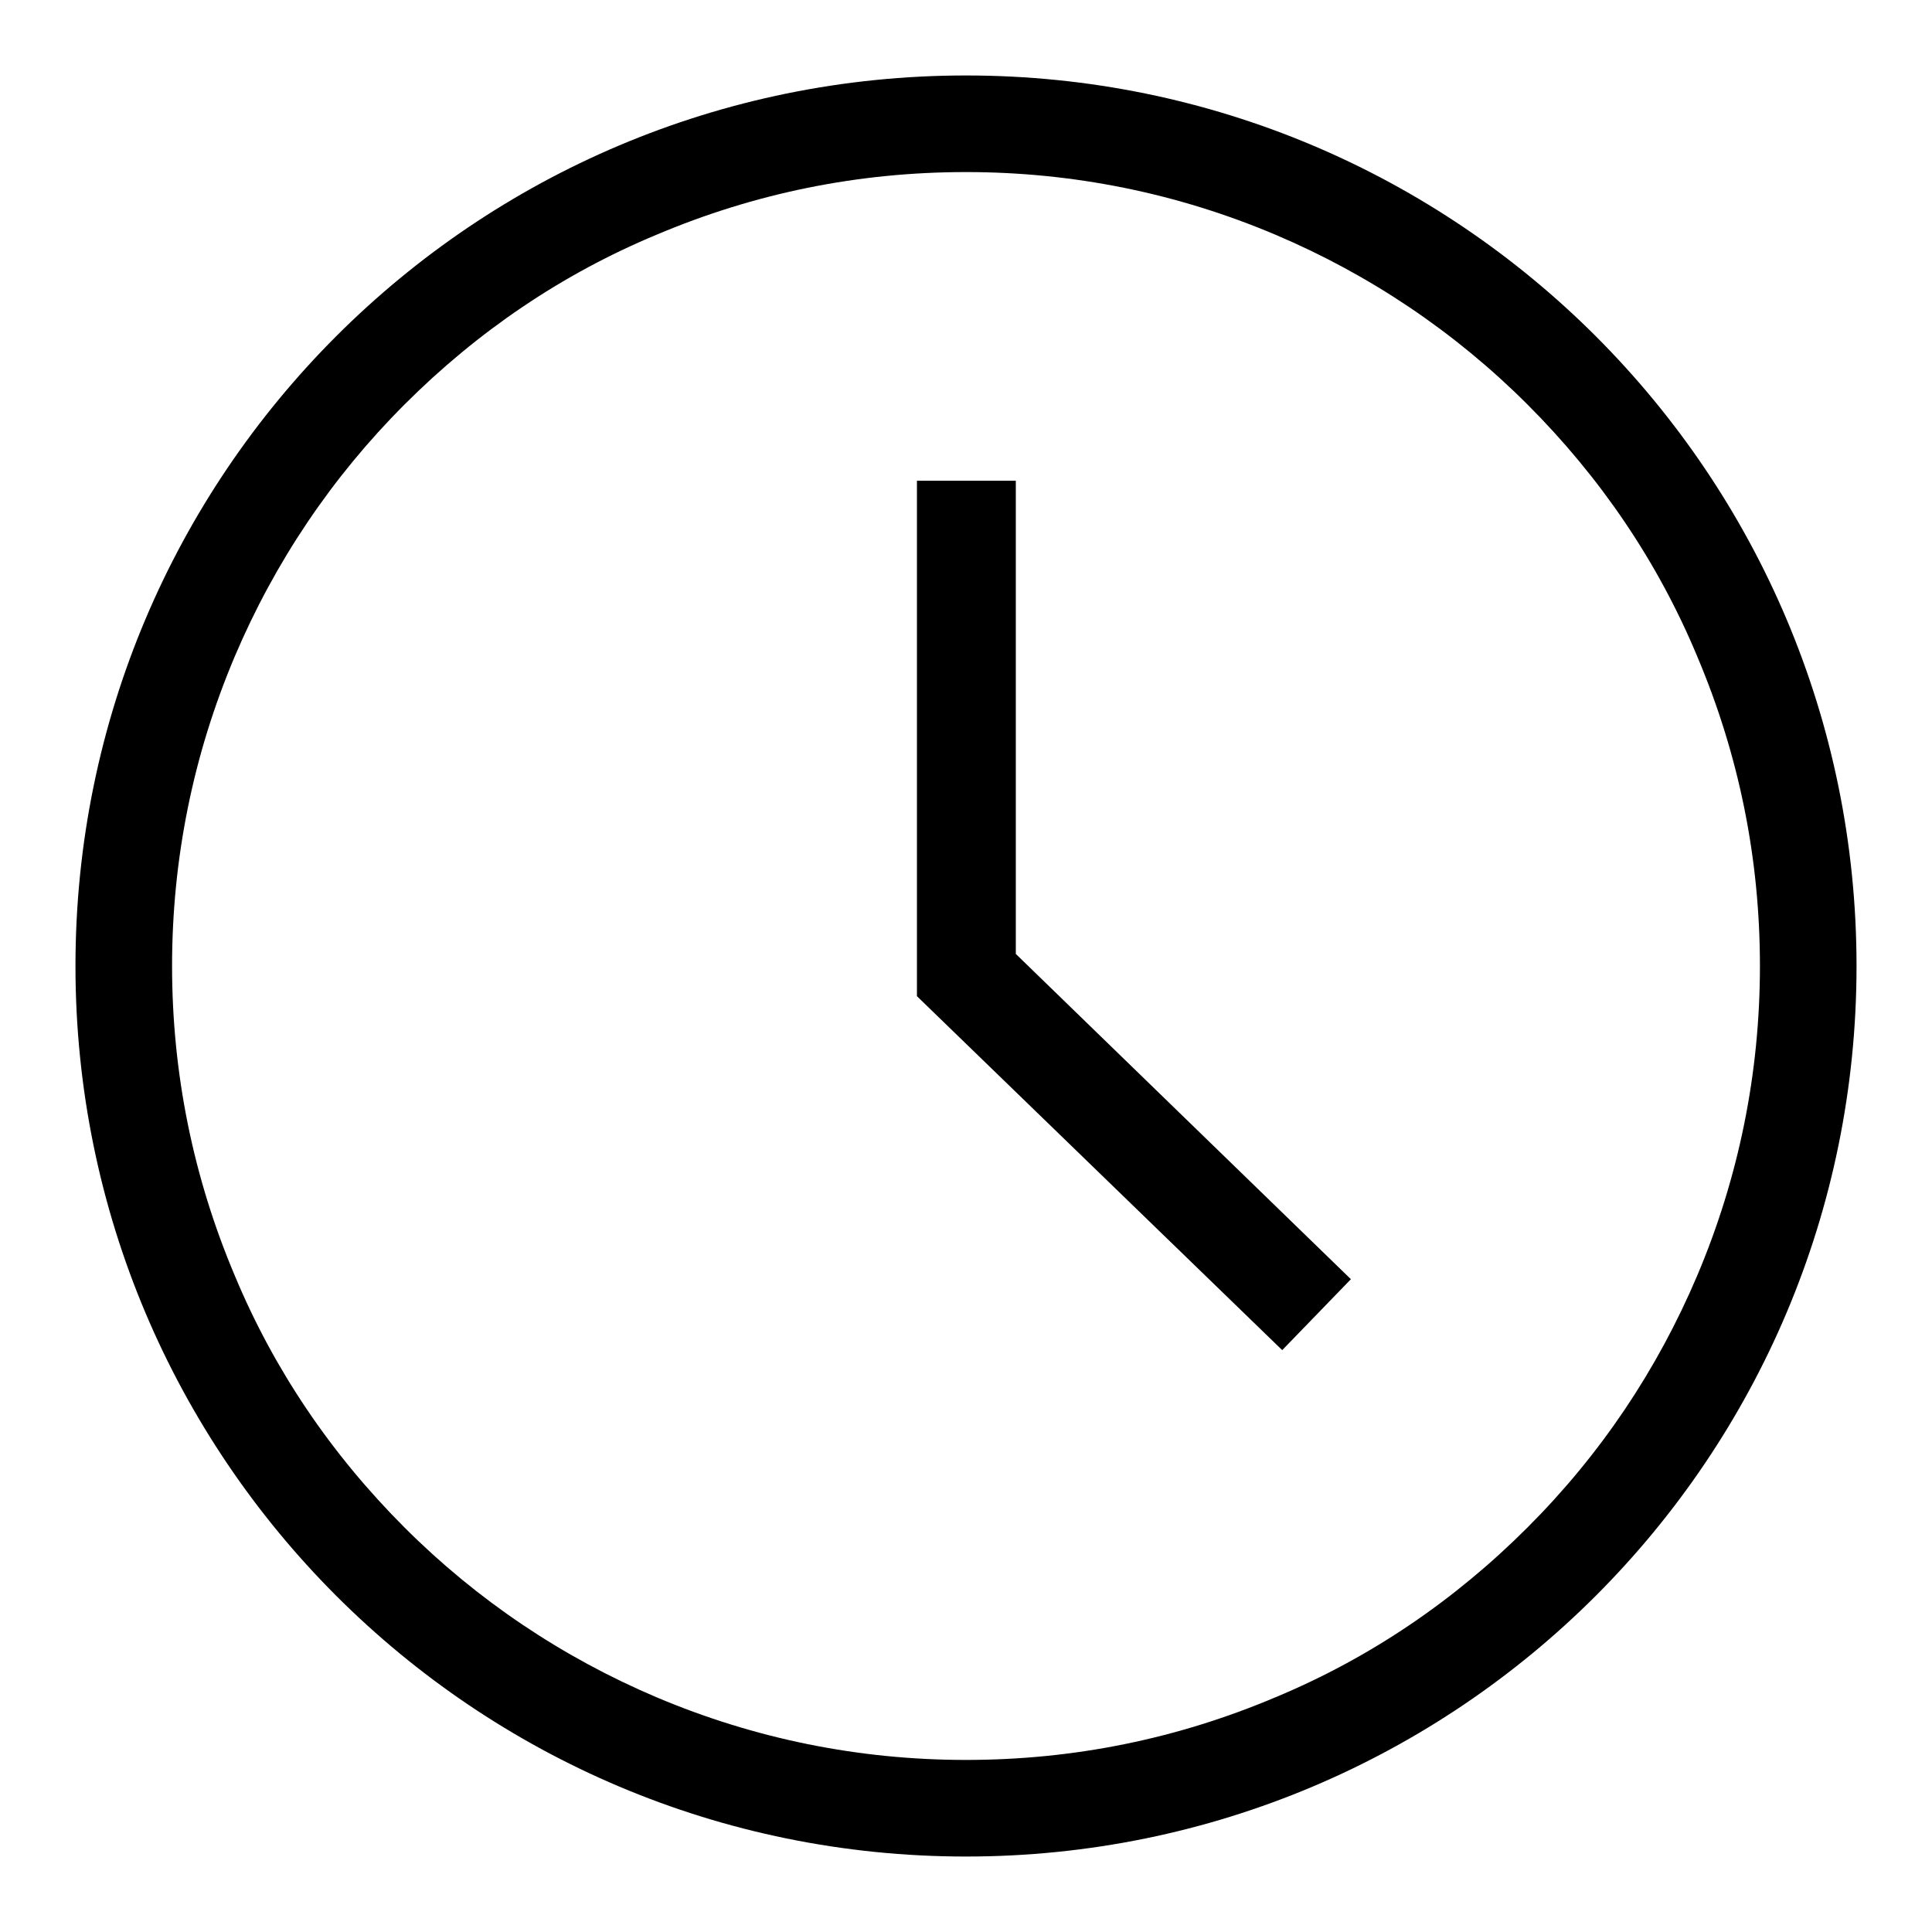<?xml version="1.0" encoding="utf-8"?>
<!-- Svg Vector Icons : http://www.onlinewebfonts.com/icon -->
<!DOCTYPE svg PUBLIC "-//W3C//DTD SVG 1.1//EN" "http://www.w3.org/Graphics/SVG/1.1/DTD/svg11.dtd">
<svg version="1.1" xmlns="http://www.w3.org/2000/svg" xmlns:xlink="http://www.w3.org/1999/xlink" x="0px" y="0px" viewBox="0 0 256 256" enable-background="new 0 0 256 256" xml:space="preserve">
<g> <path fill="#000000" d="M128,10C62.8,10,10,62.8,10,128c0,65.2,52.8,118,118,118s118-52.8,118-118C246,62.8,193.2,10,128,10z  M202.4,202.4c-9.7,9.7-20.9,17.3-33.4,22.5c-13,5.5-26.7,8.3-41,8.3c-14.2,0-28-2.8-41-8.3c-12.5-5.3-23.8-12.9-33.4-22.5 c-9.7-9.7-17.3-20.9-22.5-33.4c-5.5-13-8.3-26.8-8.3-41s2.8-28,8.3-41c5.3-12.5,12.9-23.8,22.5-33.4c9.7-9.7,20.9-17.3,33.4-22.5 c13-5.5,26.7-8.3,41-8.3c14.2,0,28,2.8,41,8.3c12.5,5.3,23.8,12.9,33.4,22.5c9.7,9.7,17.3,20.9,22.5,33.4c5.5,13,8.3,26.7,8.3,41 c0,14.2-2.8,28-8.3,41C219.6,181.5,212.1,192.7,202.4,202.4z M134.6,63.7h-13.1V132l48.4,46.9l9.1-9.4l-44.4-43.1V63.7z"/></g>
</svg>